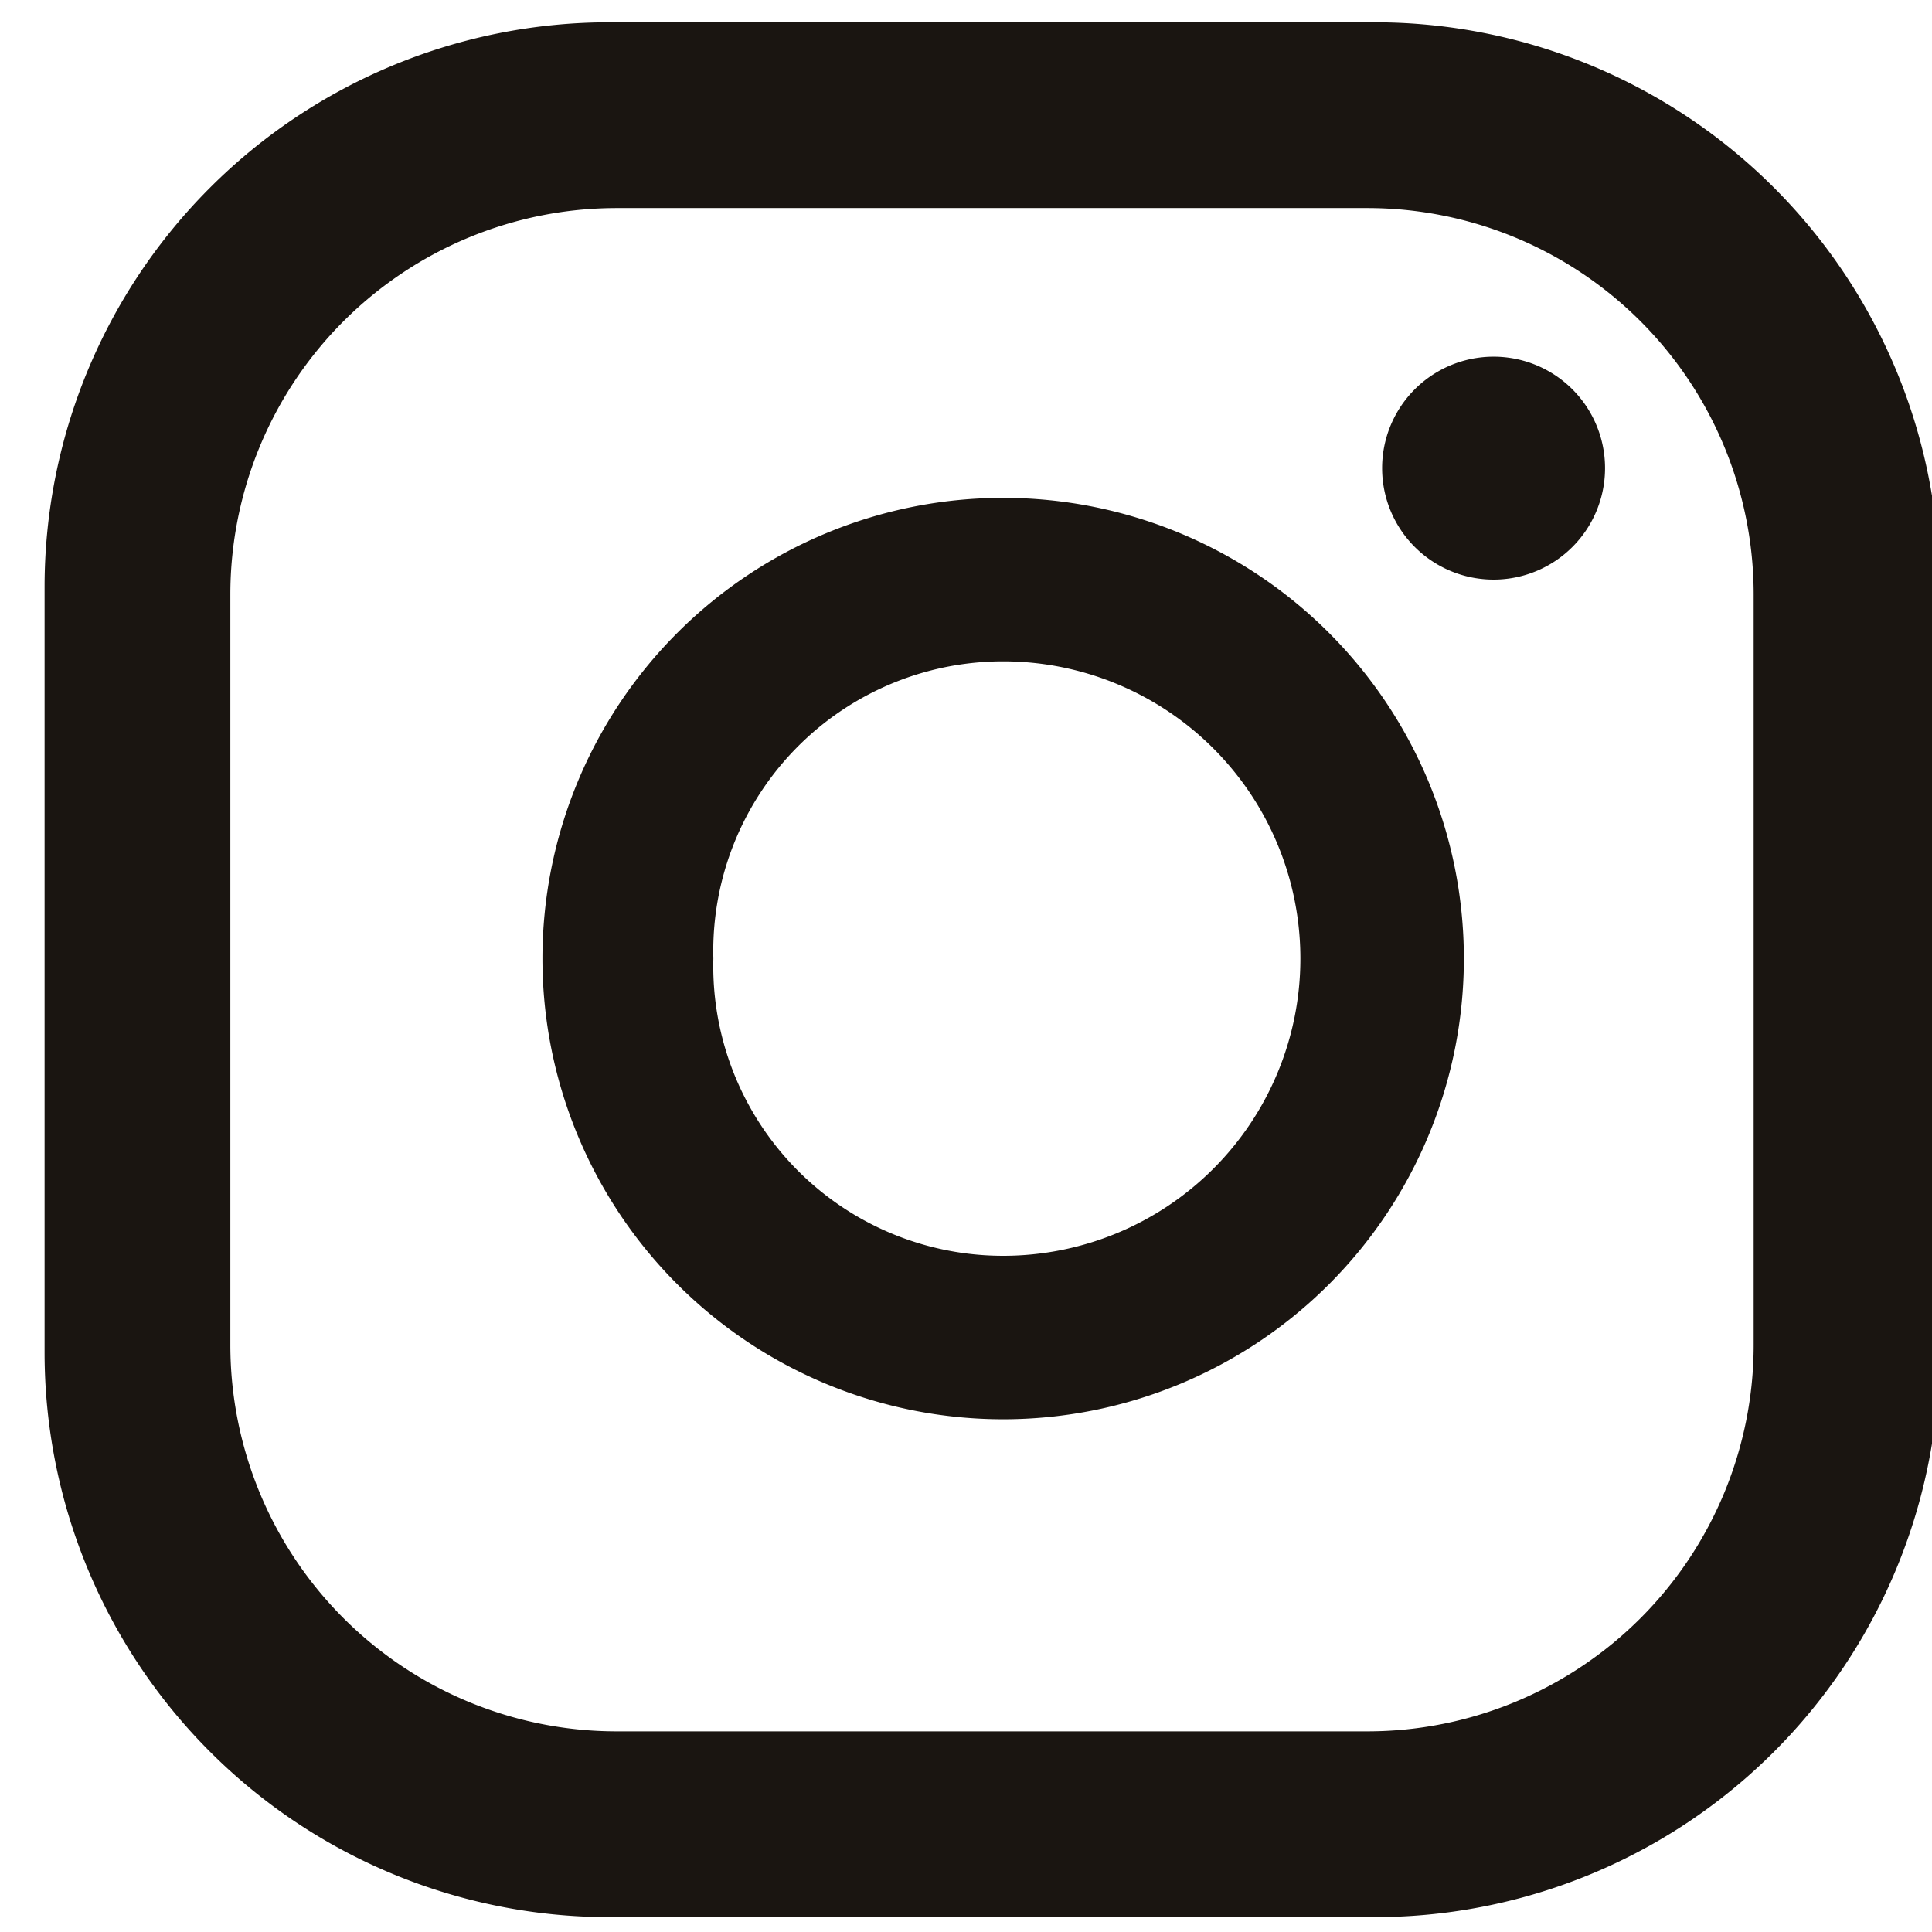 <svg id="Layer_1" data-name="Layer 1" xmlns="http://www.w3.org/2000/svg" viewBox="0 0 26 26"><defs><style>.cls-1{fill:#1a1511;}</style></defs><path class="cls-1" d="M21.6,6.3a1.5,1.5,0,0,1-3,0,1.5,1.5,0,0,1,3,0Zm-1.9,6.6a6.2,6.2,0,0,1-6.2,6.2,6.2,6.2,0,0,1,0-12.4A6.2,6.2,0,0,1,19.7,12.9Zm-2.2,0a4,4,0,0,0-4-4,3.9,3.9,0,0,0-3.9,4,3.9,3.9,0,0,0,3.9,4A4,4,0,0,0,17.5,12.9Zm8.6-5A7.6,7.6,0,0,0,18.5.3H8.2A7.6,7.6,0,0,0,.6,7.9V18.2a7.6,7.6,0,0,0,7.6,7.6H18.5a7.6,7.6,0,0,0,7.6-7.6ZM23.6,18.1a5.2,5.2,0,0,1-5.2,5.2H8.3a5.2,5.2,0,0,1-5.2-5.2V8A5.2,5.2,0,0,1,8.3,2.8H18.4A5.2,5.2,0,0,1,23.6,8Z"/></svg>